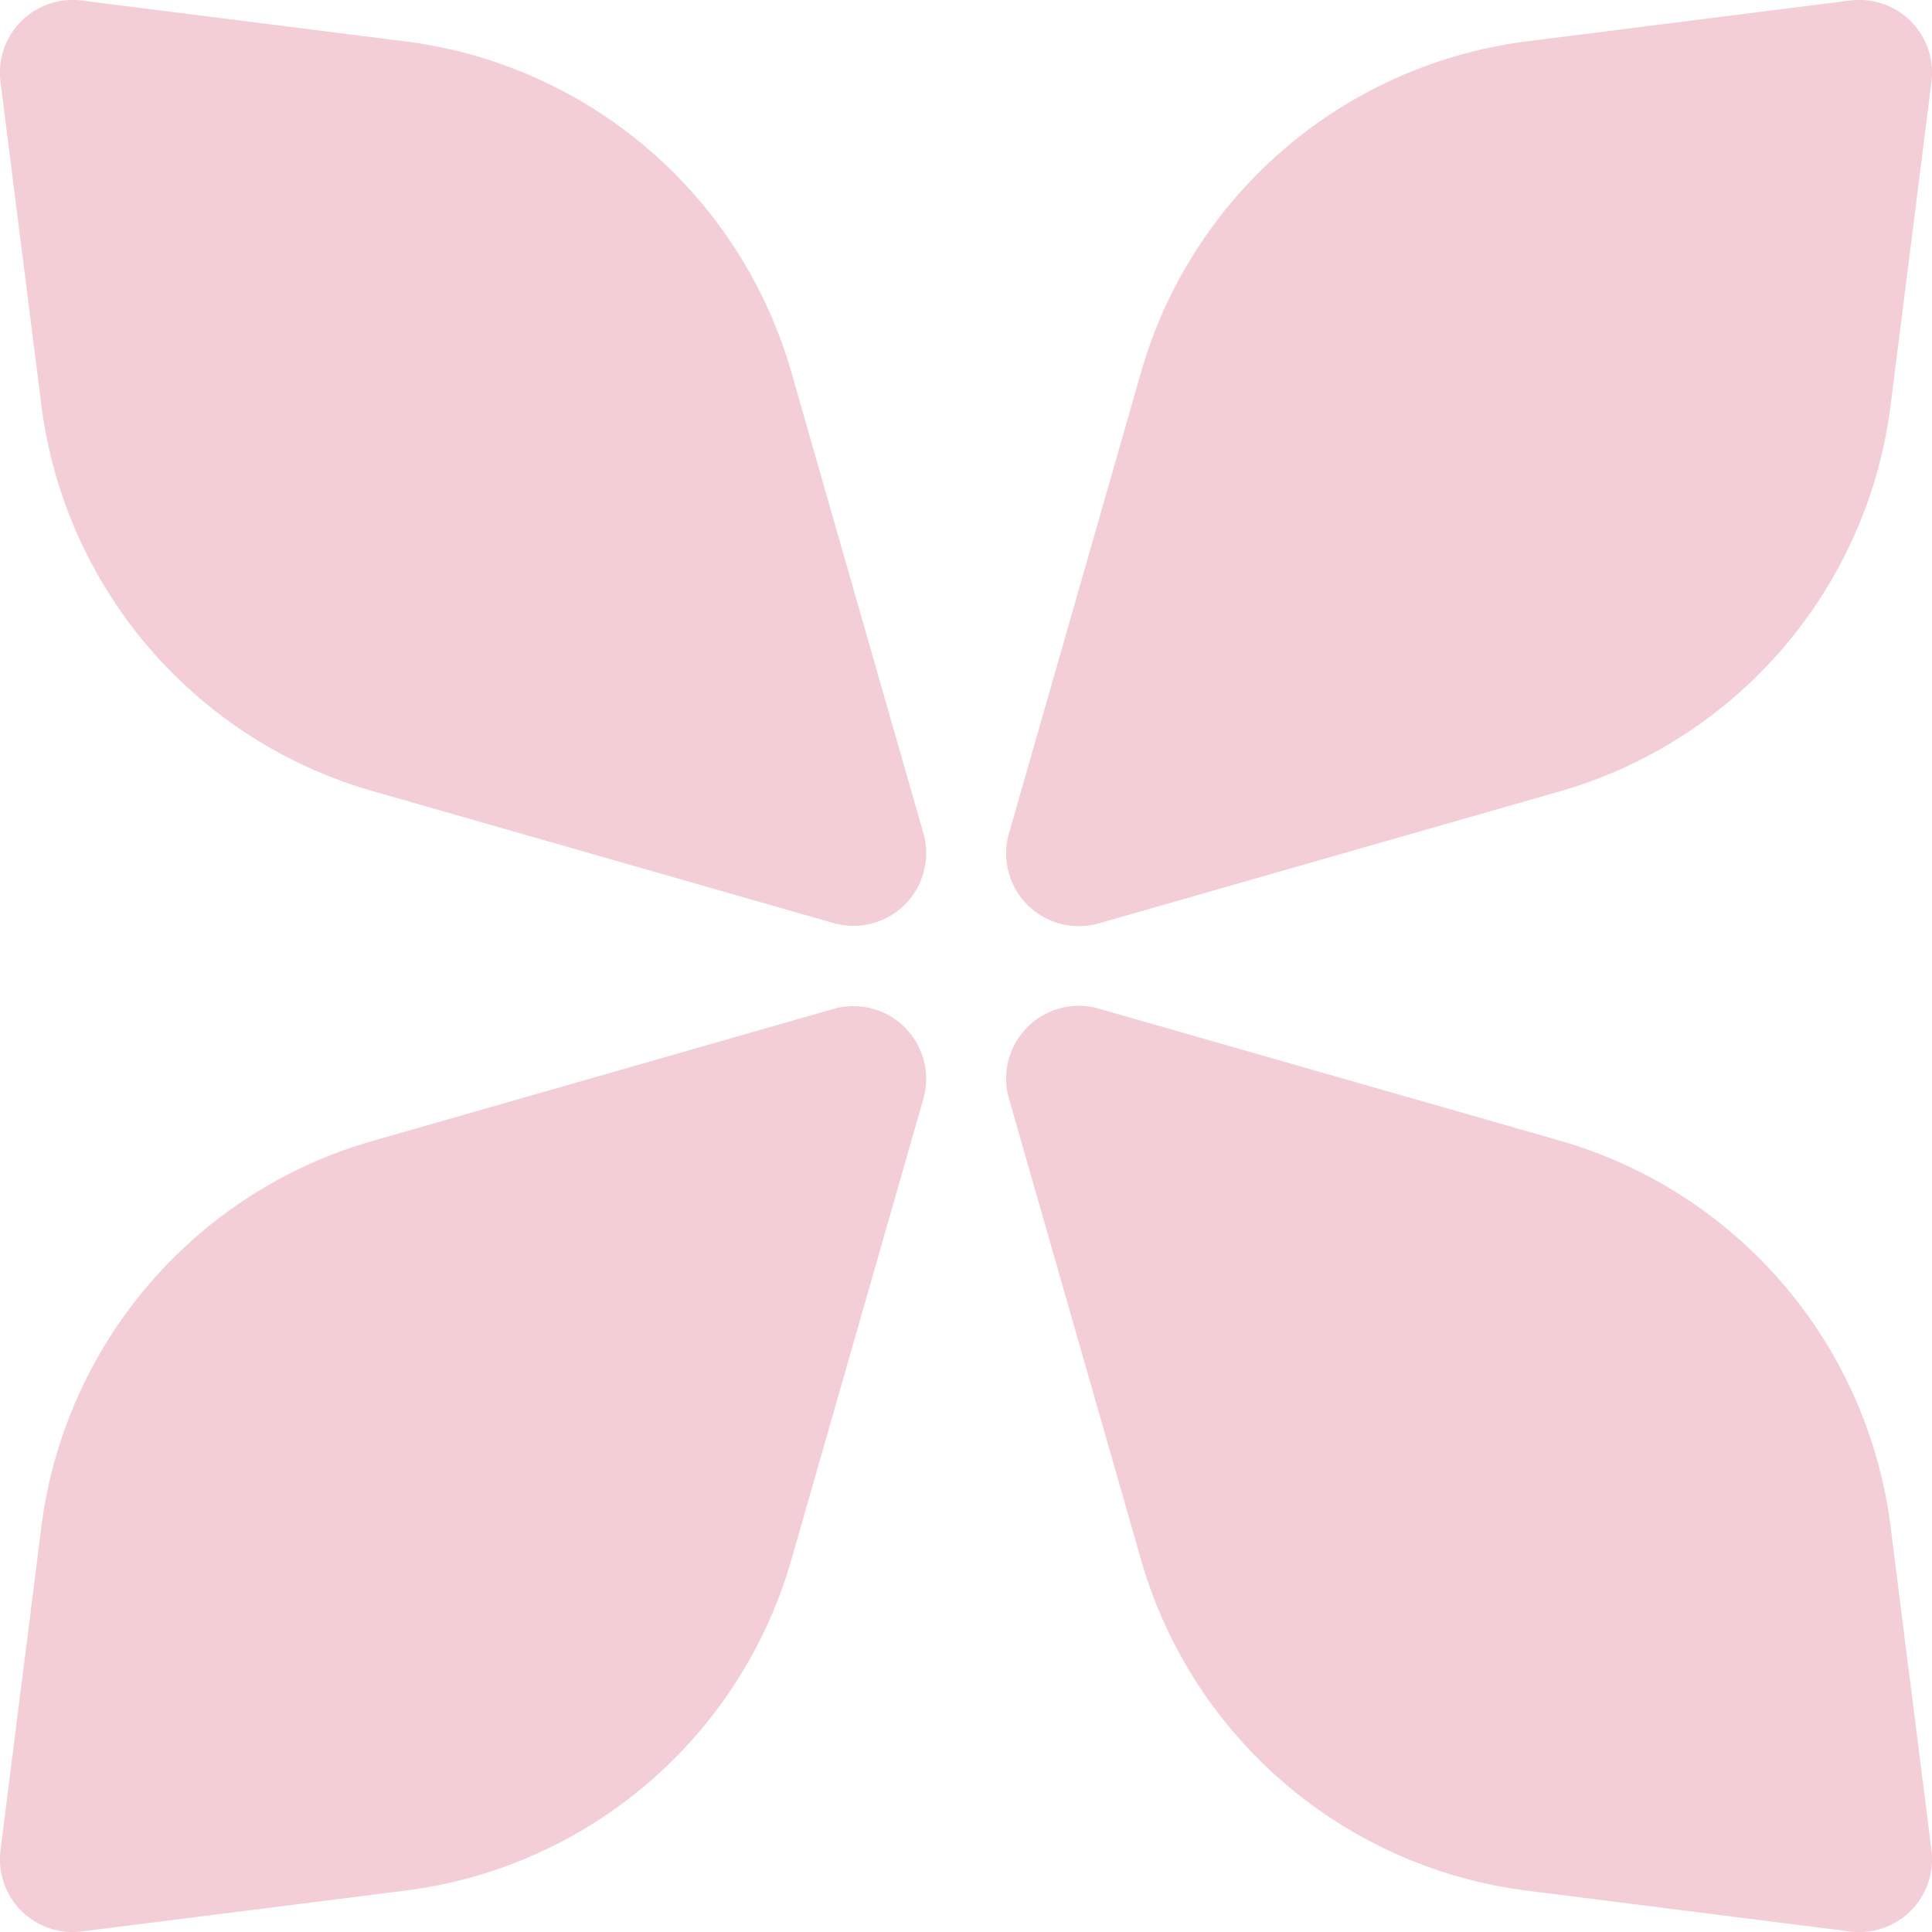 <?xml version="1.0" encoding="UTF-8"?> <svg xmlns="http://www.w3.org/2000/svg" id="Layer_1" data-name="Layer 1" viewBox="0 0 185.96 185.96"><defs><style>.cls-1{fill:#f4ced6;}</style></defs><path class="cls-1" d="M447.07,454.91,451,486a44.44,44.44,0,0,0,31.84,37.15l44.38,12.71a7,7,0,0,0,8.67-8.67l-12.71-44.38A44.44,44.44,0,0,0,486,451l-31.12-3.93A7,7,0,0,0,447.07,454.91Z" transform="translate(-447.02 -447.02)"></path><path class="cls-1" d="M625.09,632.93,594,629a44.44,44.44,0,0,1-37.15-31.84l-12.71-44.38a7,7,0,0,1,8.67-8.67l44.38,12.71A44.44,44.44,0,0,1,629,594l3.93,31.12A7,7,0,0,1,625.09,632.93Z" transform="translate(-447.02 -447.02)"></path><path class="cls-1" d="M625.09,447.07,594,451a44.44,44.44,0,0,0-37.15,31.84l-12.71,44.38a7,7,0,0,0,8.67,8.67l44.38-12.71A44.44,44.44,0,0,0,629,486l3.93-31.12A7,7,0,0,0,625.09,447.07Z" transform="translate(-447.02 -447.02)"></path><path class="cls-1" d="M447.07,625.09,451,594a44.44,44.44,0,0,1,31.84-37.15l44.38-12.71a7,7,0,0,1,8.67,8.67l-12.71,44.38A44.44,44.44,0,0,1,486,629l-31.12,3.93A7,7,0,0,1,447.07,625.09Z" transform="translate(-447.02 -447.02)"></path></svg> 